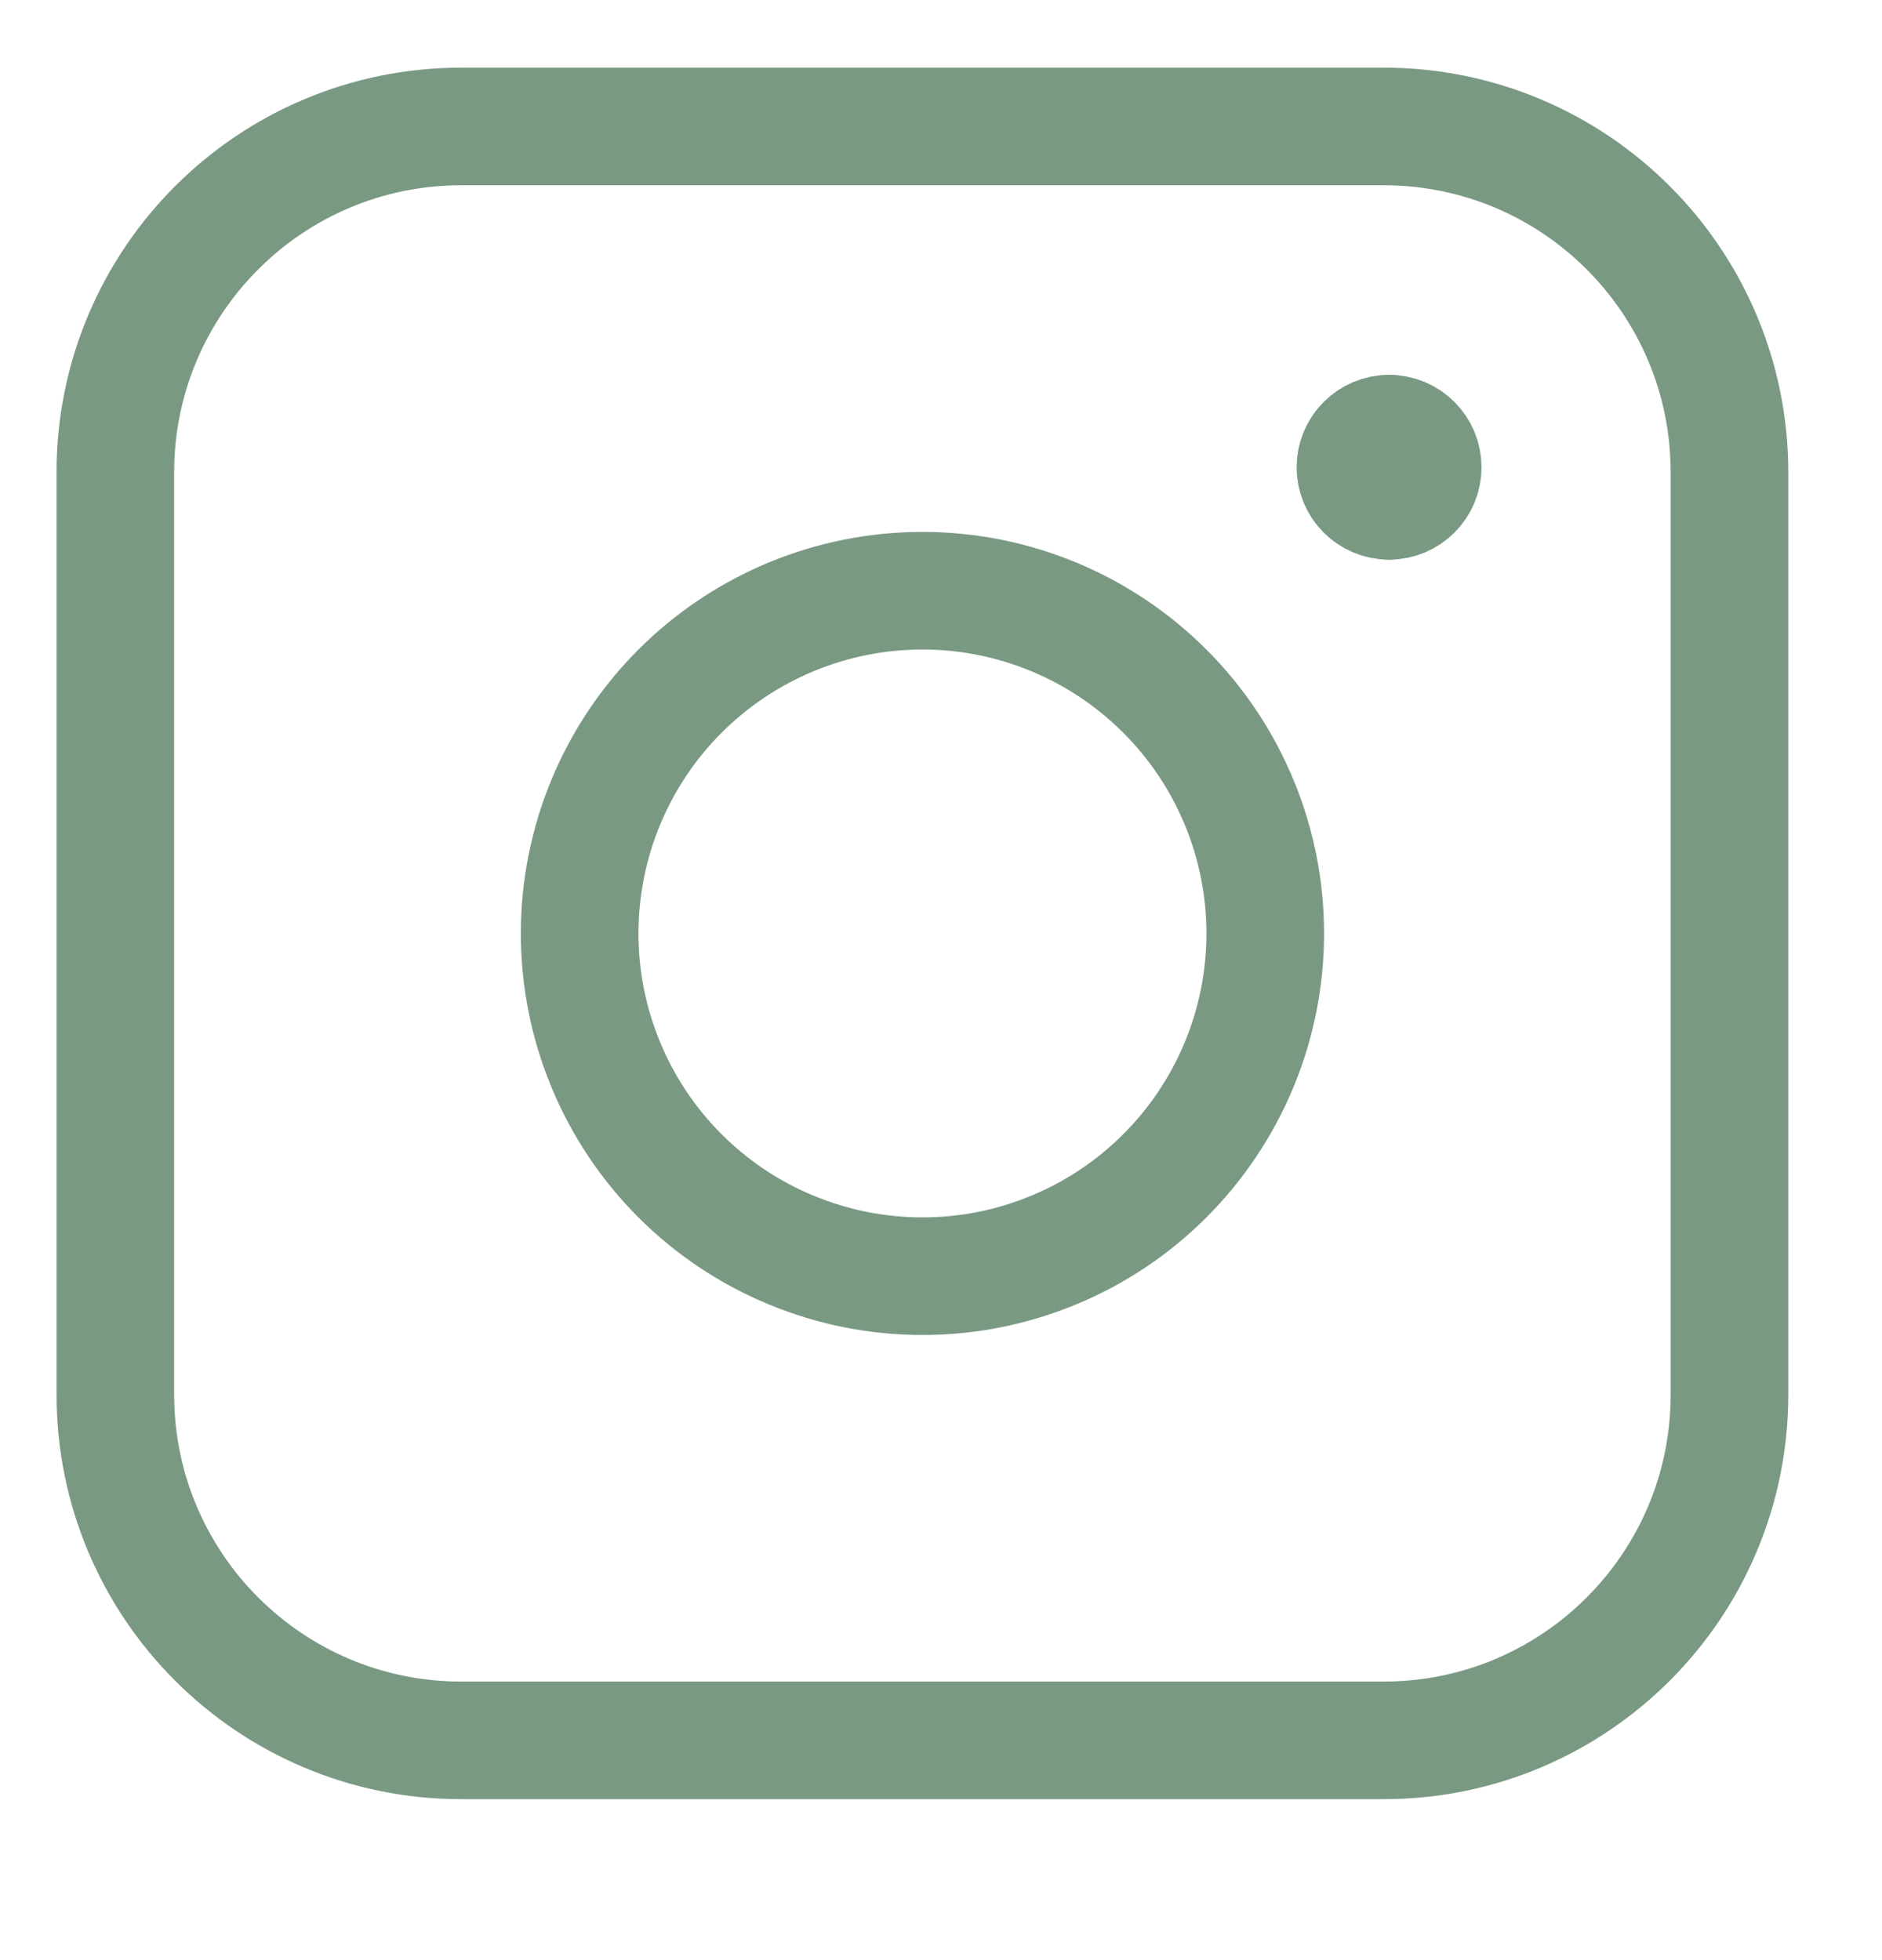 <svg width="24" height="25" viewBox="0 0 24 25" fill="none" xmlns="http://www.w3.org/2000/svg">
<g clip-path="url(#clip0_443_3443)">
<path d="M17.714 6.388C17.477 6.388 17.285 6.197 17.285 5.96C17.285 5.723 17.477 5.531 17.714 5.531" stroke="#7A9983" stroke-width="1.5" stroke-linecap="round" stroke-linejoin="round"/>
<path d="M17.714 6.388C17.951 6.388 18.143 6.197 18.143 5.96C18.143 5.723 17.951 5.531 17.714 5.531" stroke="#7A9983" stroke-width="1.5" stroke-linecap="round" stroke-linejoin="round"/>
<path d="M1.471 6.024C1.471 3.588 3.446 1.613 5.882 1.613H17.645C20.081 1.613 22.055 3.588 22.055 6.024V17.787C22.055 20.223 20.081 22.197 17.645 22.197H5.882C3.446 22.197 1.471 20.223 1.471 17.787V6.024Z" stroke="#7A9983" stroke-width="1.5" stroke-linecap="round" stroke-linejoin="round"/>
<path d="M7.392 11.906C7.392 12.48 7.505 13.048 7.725 13.579C7.944 14.109 8.266 14.591 8.672 14.997C9.078 15.403 9.56 15.725 10.091 15.944C10.621 16.164 11.189 16.277 11.763 16.277C12.338 16.277 12.906 16.164 13.436 15.944C13.967 15.725 14.448 15.403 14.854 14.997C15.26 14.591 15.582 14.109 15.802 13.579C16.022 13.048 16.135 12.48 16.135 11.906C16.135 10.746 15.674 9.634 14.854 8.815C14.035 7.995 12.923 7.534 11.763 7.534C10.604 7.534 9.492 7.995 8.672 8.815C7.853 9.634 7.392 10.746 7.392 11.906Z" stroke="#7A9983" stroke-width="1.5" stroke-linecap="round" stroke-linejoin="round"/>
</g>
<defs>
<clipPath id="clip0_443_3443">
<rect width="24" height="24" fill="white" transform="translate(0 0.142)"/>
</clipPath>
</defs>
</svg>

